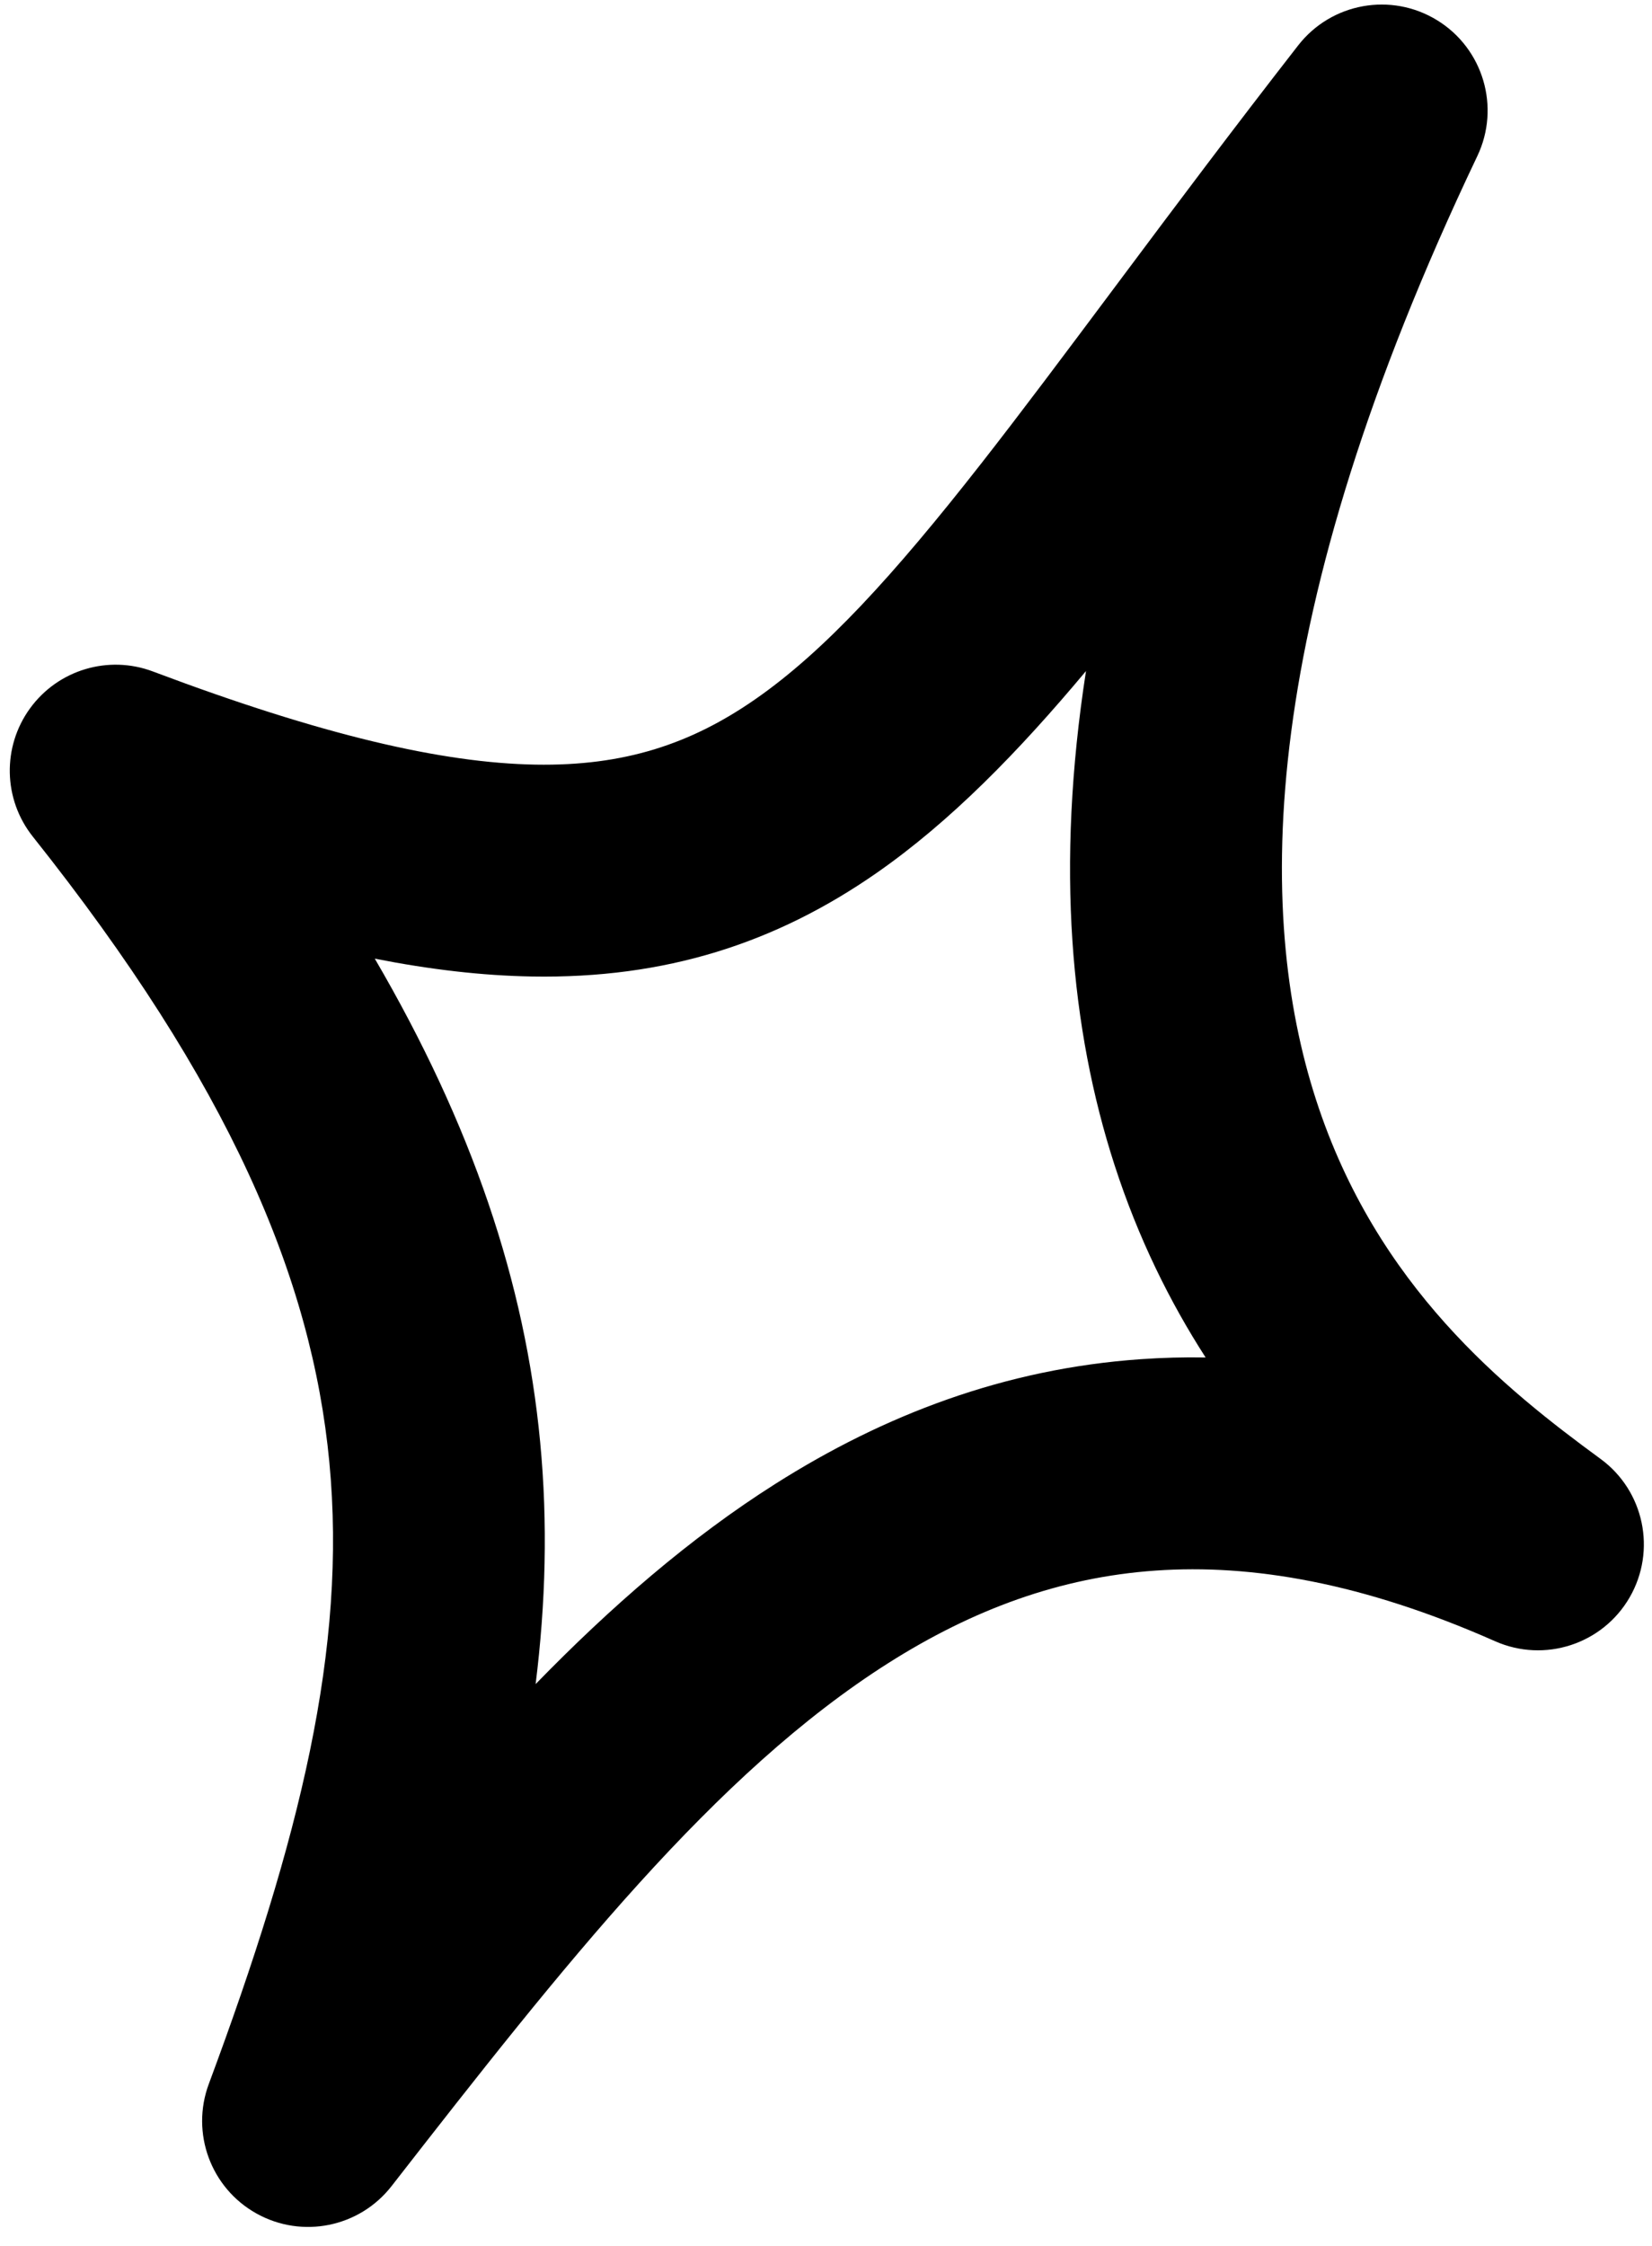 <?xml version="1.0" encoding="UTF-8"?> <svg xmlns="http://www.w3.org/2000/svg" width="39" height="53" viewBox="0 0 39 53" fill="none"> <path fill-rule="evenodd" clip-rule="evenodd" d="M33.933 0.481C32.847 -0.19 31.431 0.065 30.647 1.071C29.113 3.04 27.752 4.857 26.52 6.505C26.442 6.609 26.365 6.712 26.289 6.814C25.145 8.344 24.124 9.711 23.163 10.938C21.09 13.585 19.461 15.365 17.835 16.495C16.307 17.557 14.734 18.077 12.642 18.041C10.445 18.003 7.604 17.347 3.612 15.844C2.559 15.447 1.372 15.803 0.71 16.712C0.048 17.621 0.074 18.86 0.775 19.74C5.421 25.577 7.362 30.158 7.775 34.498C8.193 38.893 7.083 43.383 4.929 49.171C4.499 50.328 4.976 51.625 6.054 52.226C7.131 52.828 8.486 52.553 9.244 51.58C13.316 46.354 16.875 41.833 20.98 39.234C22.968 37.976 25.026 37.213 27.284 37.057C29.546 36.899 32.169 37.34 35.296 38.724C36.463 39.241 37.833 38.795 38.472 37.69C39.111 36.584 38.815 35.175 37.784 34.421C35.547 32.783 32.498 30.365 31.068 25.946C29.643 21.545 29.663 14.621 34.876 3.683C35.425 2.532 35.018 1.151 33.933 0.481ZM28.462 32.029C27.948 32.02 27.44 32.034 26.937 32.069C23.712 32.293 20.865 33.389 18.306 35.01C16.289 36.286 14.417 37.915 12.645 39.735C12.882 37.833 12.935 35.94 12.752 34.024C12.394 30.256 11.145 26.552 8.848 22.619C10.158 22.877 11.388 23.02 12.556 23.04C15.706 23.095 18.307 22.256 20.689 20.601C22.441 19.382 24.036 17.747 25.638 15.833C24.919 20.462 25.277 24.293 26.311 27.486C26.873 29.223 27.623 30.727 28.462 32.029Z" fill="black"></path> </svg> 